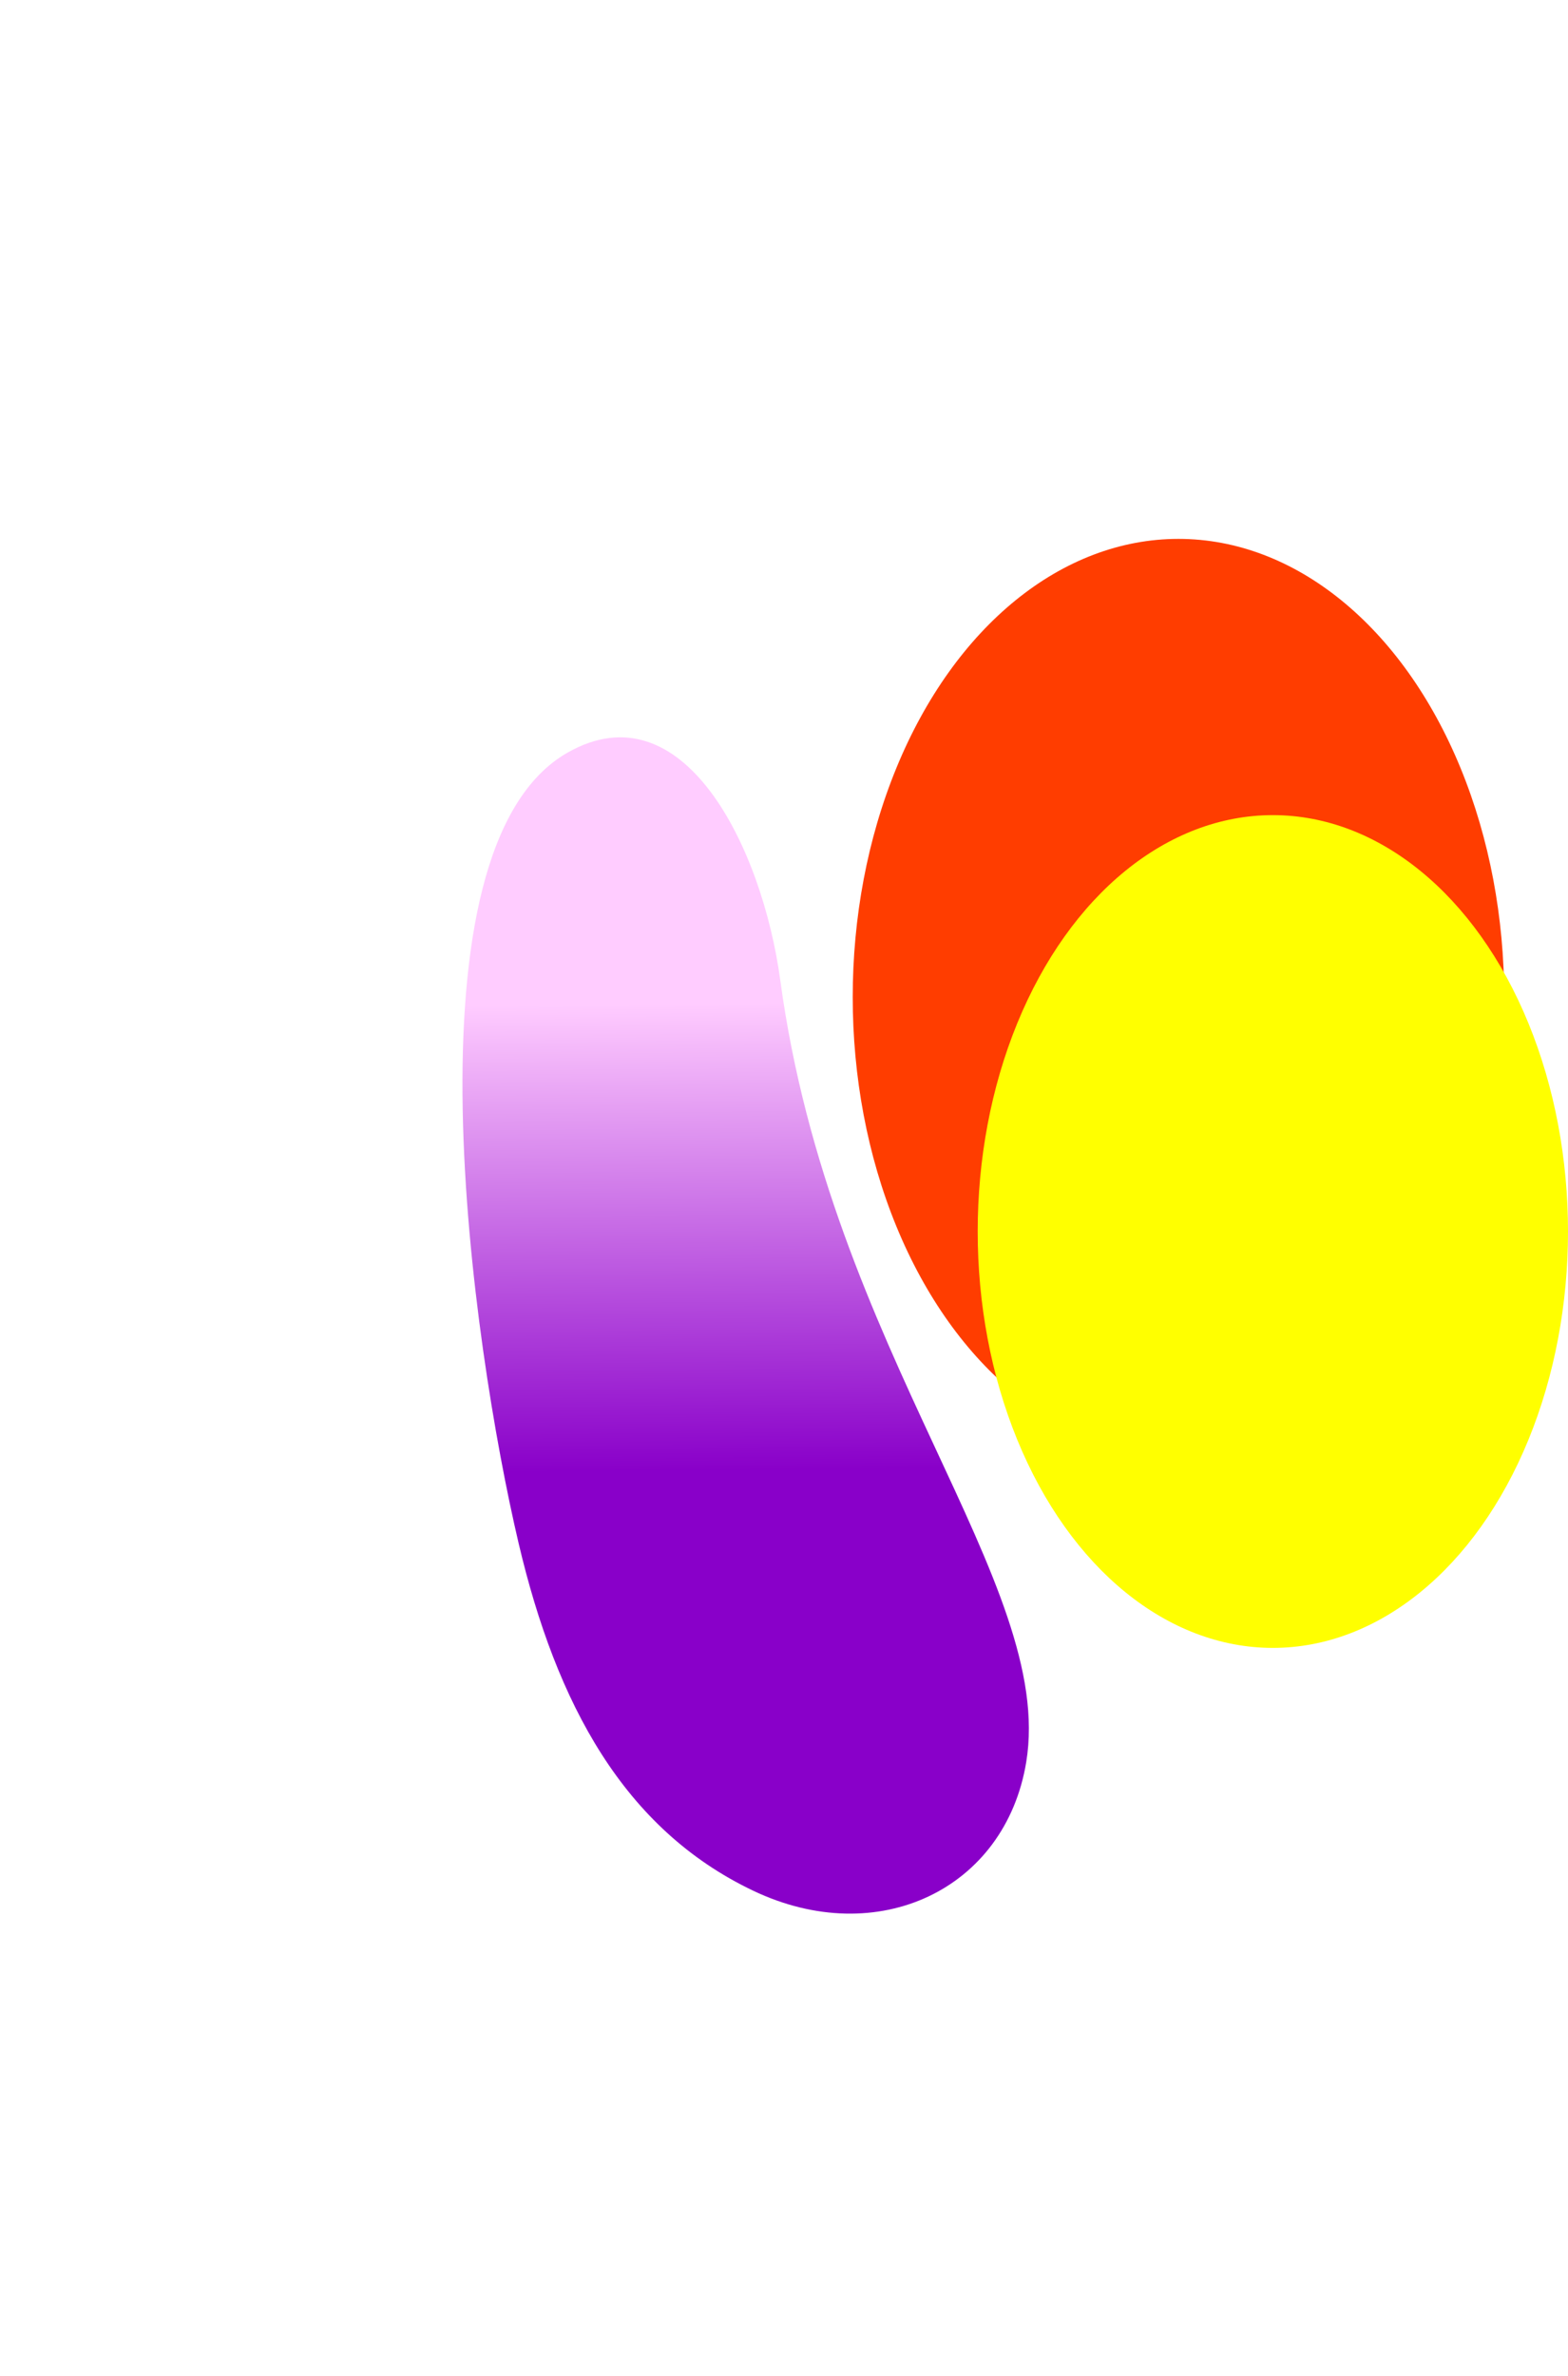 <?xml version="1.0" encoding="UTF-8"?> <svg xmlns="http://www.w3.org/2000/svg" width="1019" height="1543" viewBox="0 0 1019 1543" fill="none"><g filter="url(#filter0_f_309_681)"><path d="M489.436 1227.97C405.569 1188.01 361.626 1106.88 337.026 1002.29C306.915 874.257 259.616 550.718 368.962 488.746C444.24 446.082 495.38 550.371 507.096 636.765C539.87 878.426 686.137 1028.24 666.9 1144.55C653.251 1227.08 570.492 1266.6 489.436 1227.97Z" fill="url(#paint0_linear_309_681)"></path></g><g filter="url(#filter1_f_309_681)"><ellipse cx="765.844" cy="647.654" rx="297.654" ry="211.684" transform="rotate(-90 765.844 647.654)" fill="#FF3D00"></ellipse></g><g filter="url(#filter2_f_309_681)"><ellipse cx="827.189" cy="799.847" rx="270.437" ry="191.812" transform="rotate(-90 827.189 799.847)" fill="#FFFF00"></ellipse></g><defs><filter id="filter0_f_309_681" x="0.543" y="178.878" width="968.094" height="1363.99" filterUnits="userSpaceOnUse" color-interpolation-filters="sRGB"><feFlood flood-opacity="0" result="BackgroundImageFix"></feFlood><feBlend mode="normal" in="SourceGraphic" in2="BackgroundImageFix" result="shape"></feBlend><feGaussianBlur stdDeviation="150" result="effect1_foregroundBlur_309_681"></feGaussianBlur></filter><filter id="filter1_f_309_681" x="204.16" y="-0" width="1123.37" height="1295.31" filterUnits="userSpaceOnUse" color-interpolation-filters="sRGB"><feFlood flood-opacity="0" result="BackgroundImageFix"></feFlood><feBlend mode="normal" in="SourceGraphic" in2="BackgroundImageFix" result="shape"></feBlend><feGaussianBlur stdDeviation="175" result="effect1_foregroundBlur_309_681"></feGaussianBlur></filter><filter id="filter2_f_309_681" x="335.377" y="229.41" width="983.623" height="1140.88" filterUnits="userSpaceOnUse" color-interpolation-filters="sRGB"><feFlood flood-opacity="0" result="BackgroundImageFix"></feFlood><feBlend mode="normal" in="SourceGraphic" in2="BackgroundImageFix" result="shape"></feBlend><feGaussianBlur stdDeviation="150" result="effect1_foregroundBlur_309_681"></feGaussianBlur></filter><linearGradient id="paint0_linear_309_681" x1="537.582" y1="1176.71" x2="532.691" y2="650.883" gradientUnits="userSpaceOnUse"><stop offset="0.423" stop-color="#8900C9"></stop><stop offset="1" stop-color="#FFCCFF"></stop></linearGradient></defs></svg> 